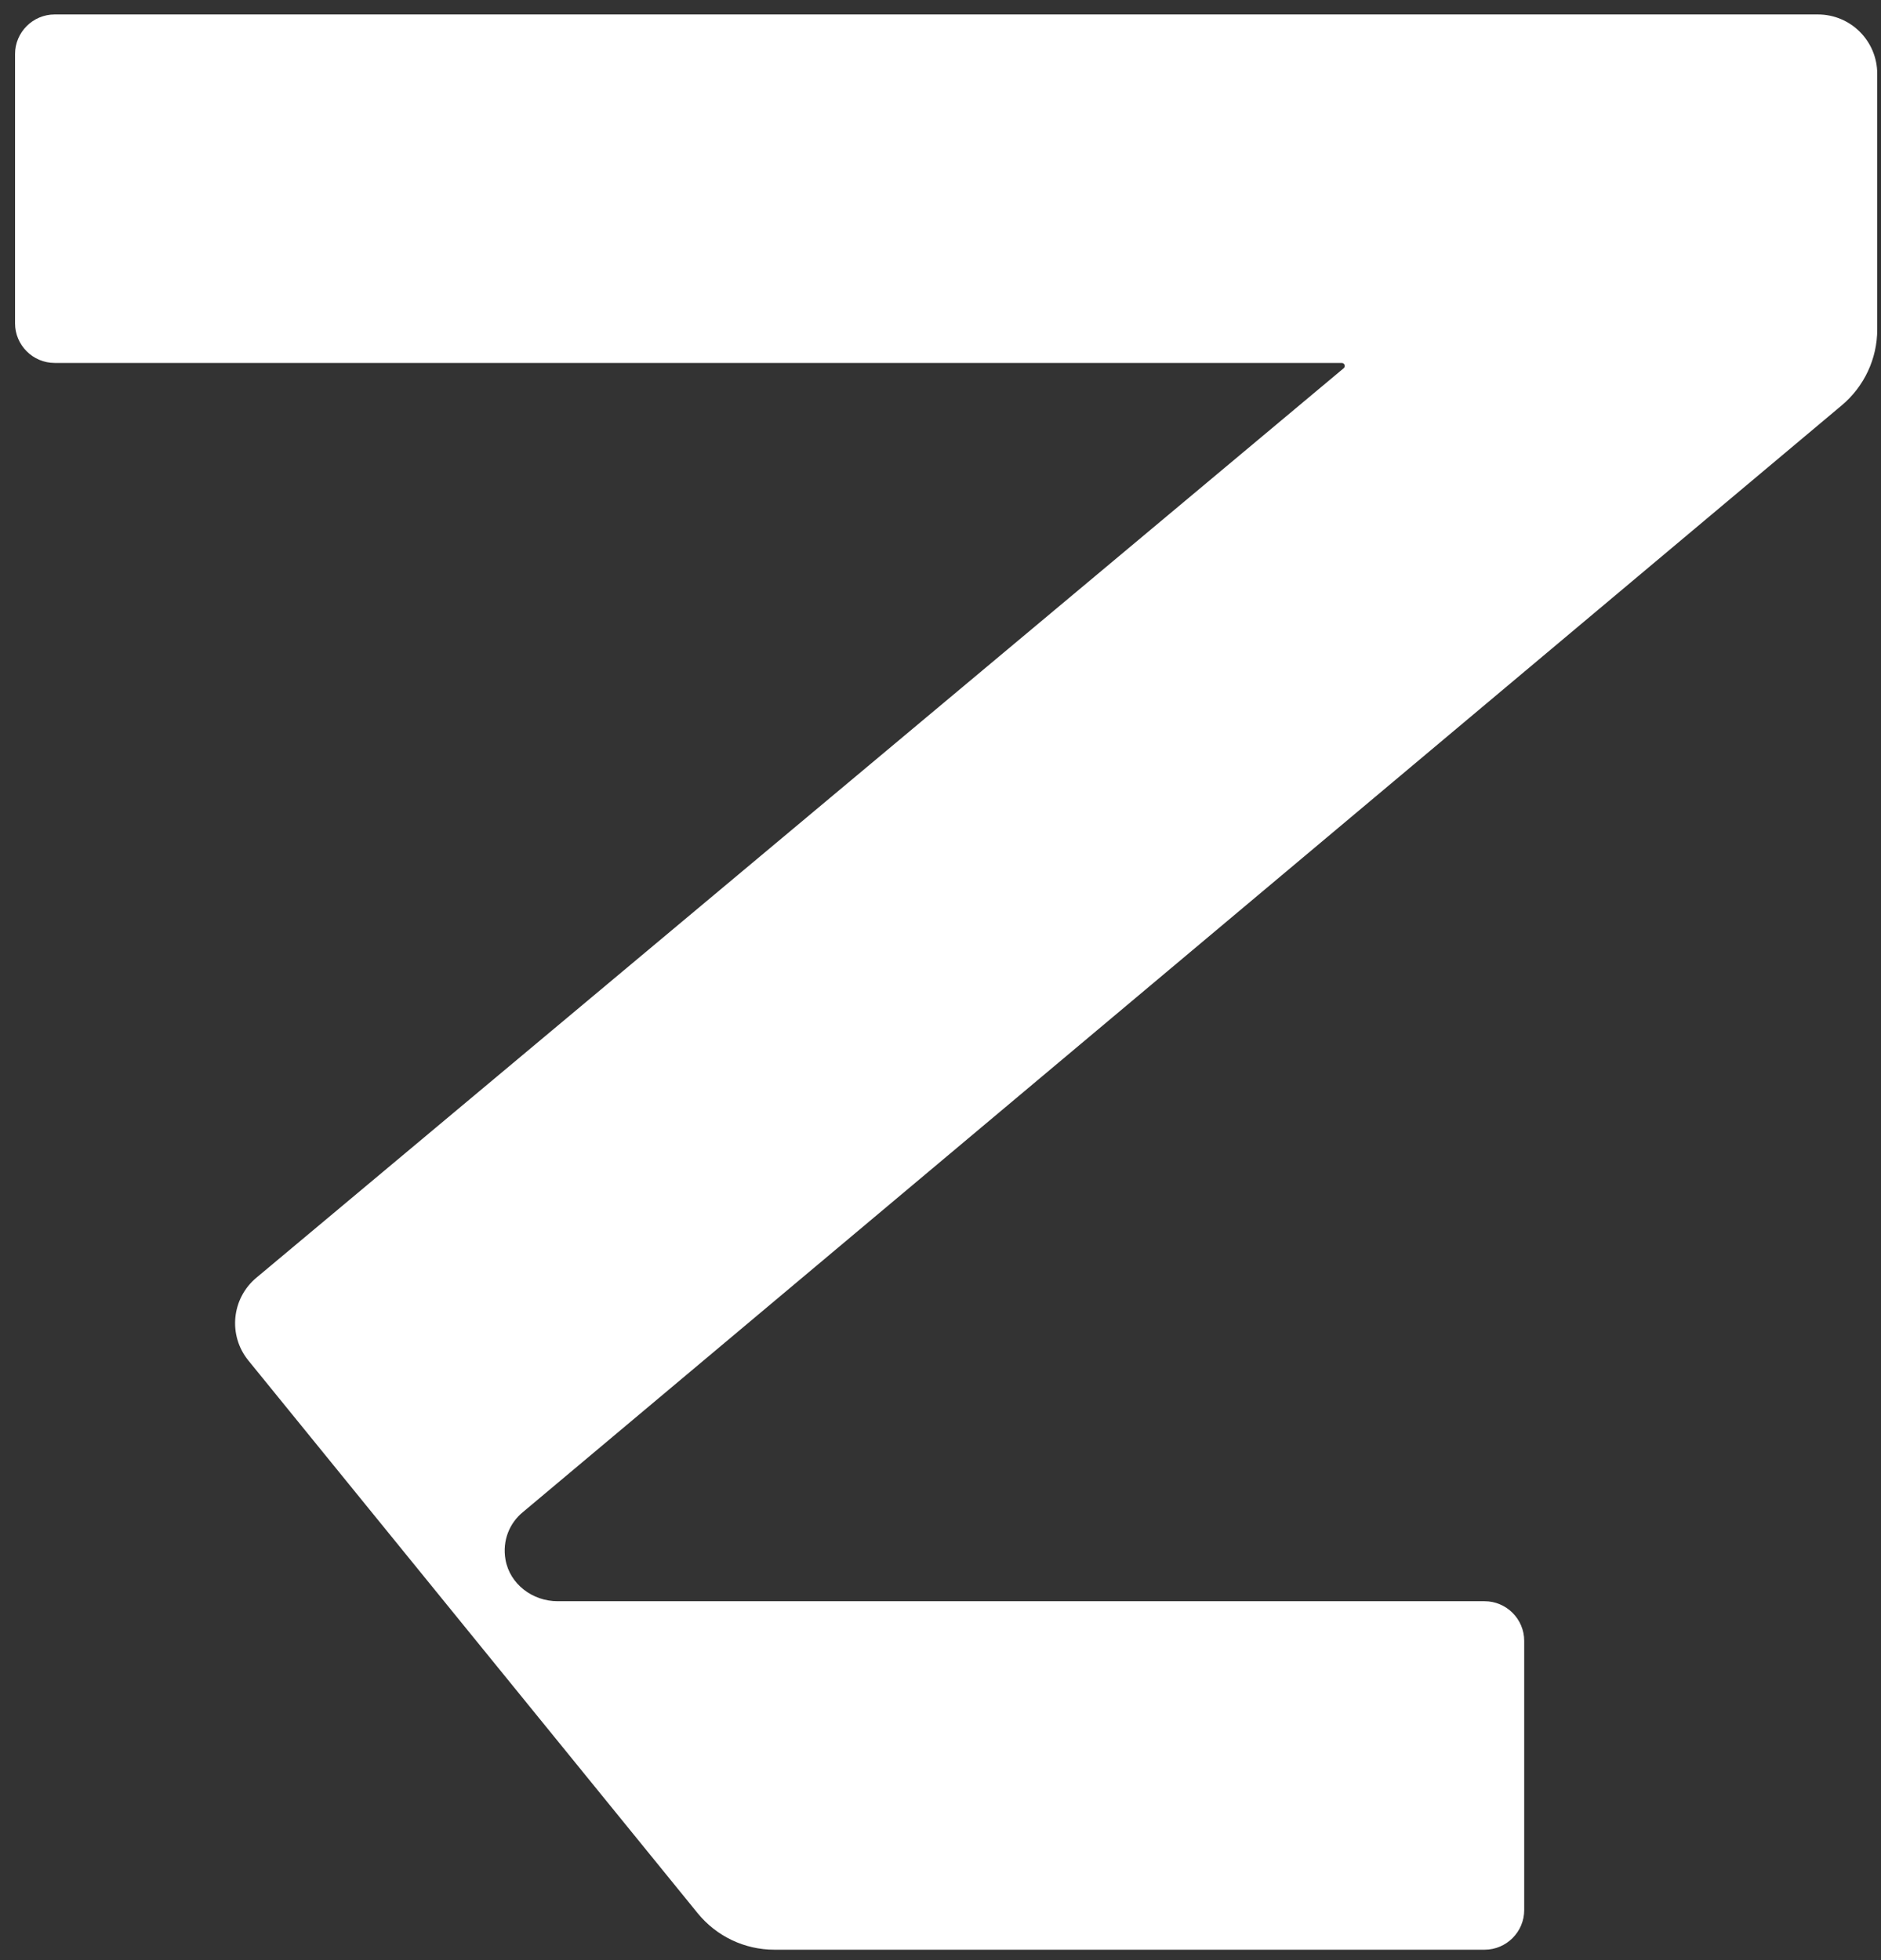 <svg xmlns="http://www.w3.org/2000/svg" width="95" height="99" viewBox="0 0 95 99" fill="none"><rect x="0" y="0" width="95" height="99" fill="#333333" stroke="none"/><path d="M2.76 18.33H67.76C67.91 18.33 67.97 18.51 67.86 18.6L12.95 64.53C11.69 65.58 11.51 67.45 12.55 68.72L35.23 96.62C36.18 97.79 37.6 98.47 39.11 98.47H74.98C76.08 98.47 76.98 97.57 76.98 96.47V82.87C76.98 81.77 76.08 80.87 74.98 80.87H28.16C26.9 80.87 25.75 80.01 25.53 78.77C25.36 77.8 25.74 76.91 26.42 76.36L93.02 20.47C94.15 19.52 94.81 18.12 94.81 16.64V3.73C94.81 2.07 93.47 0.73 91.81 0.73H2.76C1.66 0.73 0.76 1.63 0.76 2.73V16.33C0.76 17.43 1.66 18.33 2.76 18.33Z" fill="white"></path></svg>